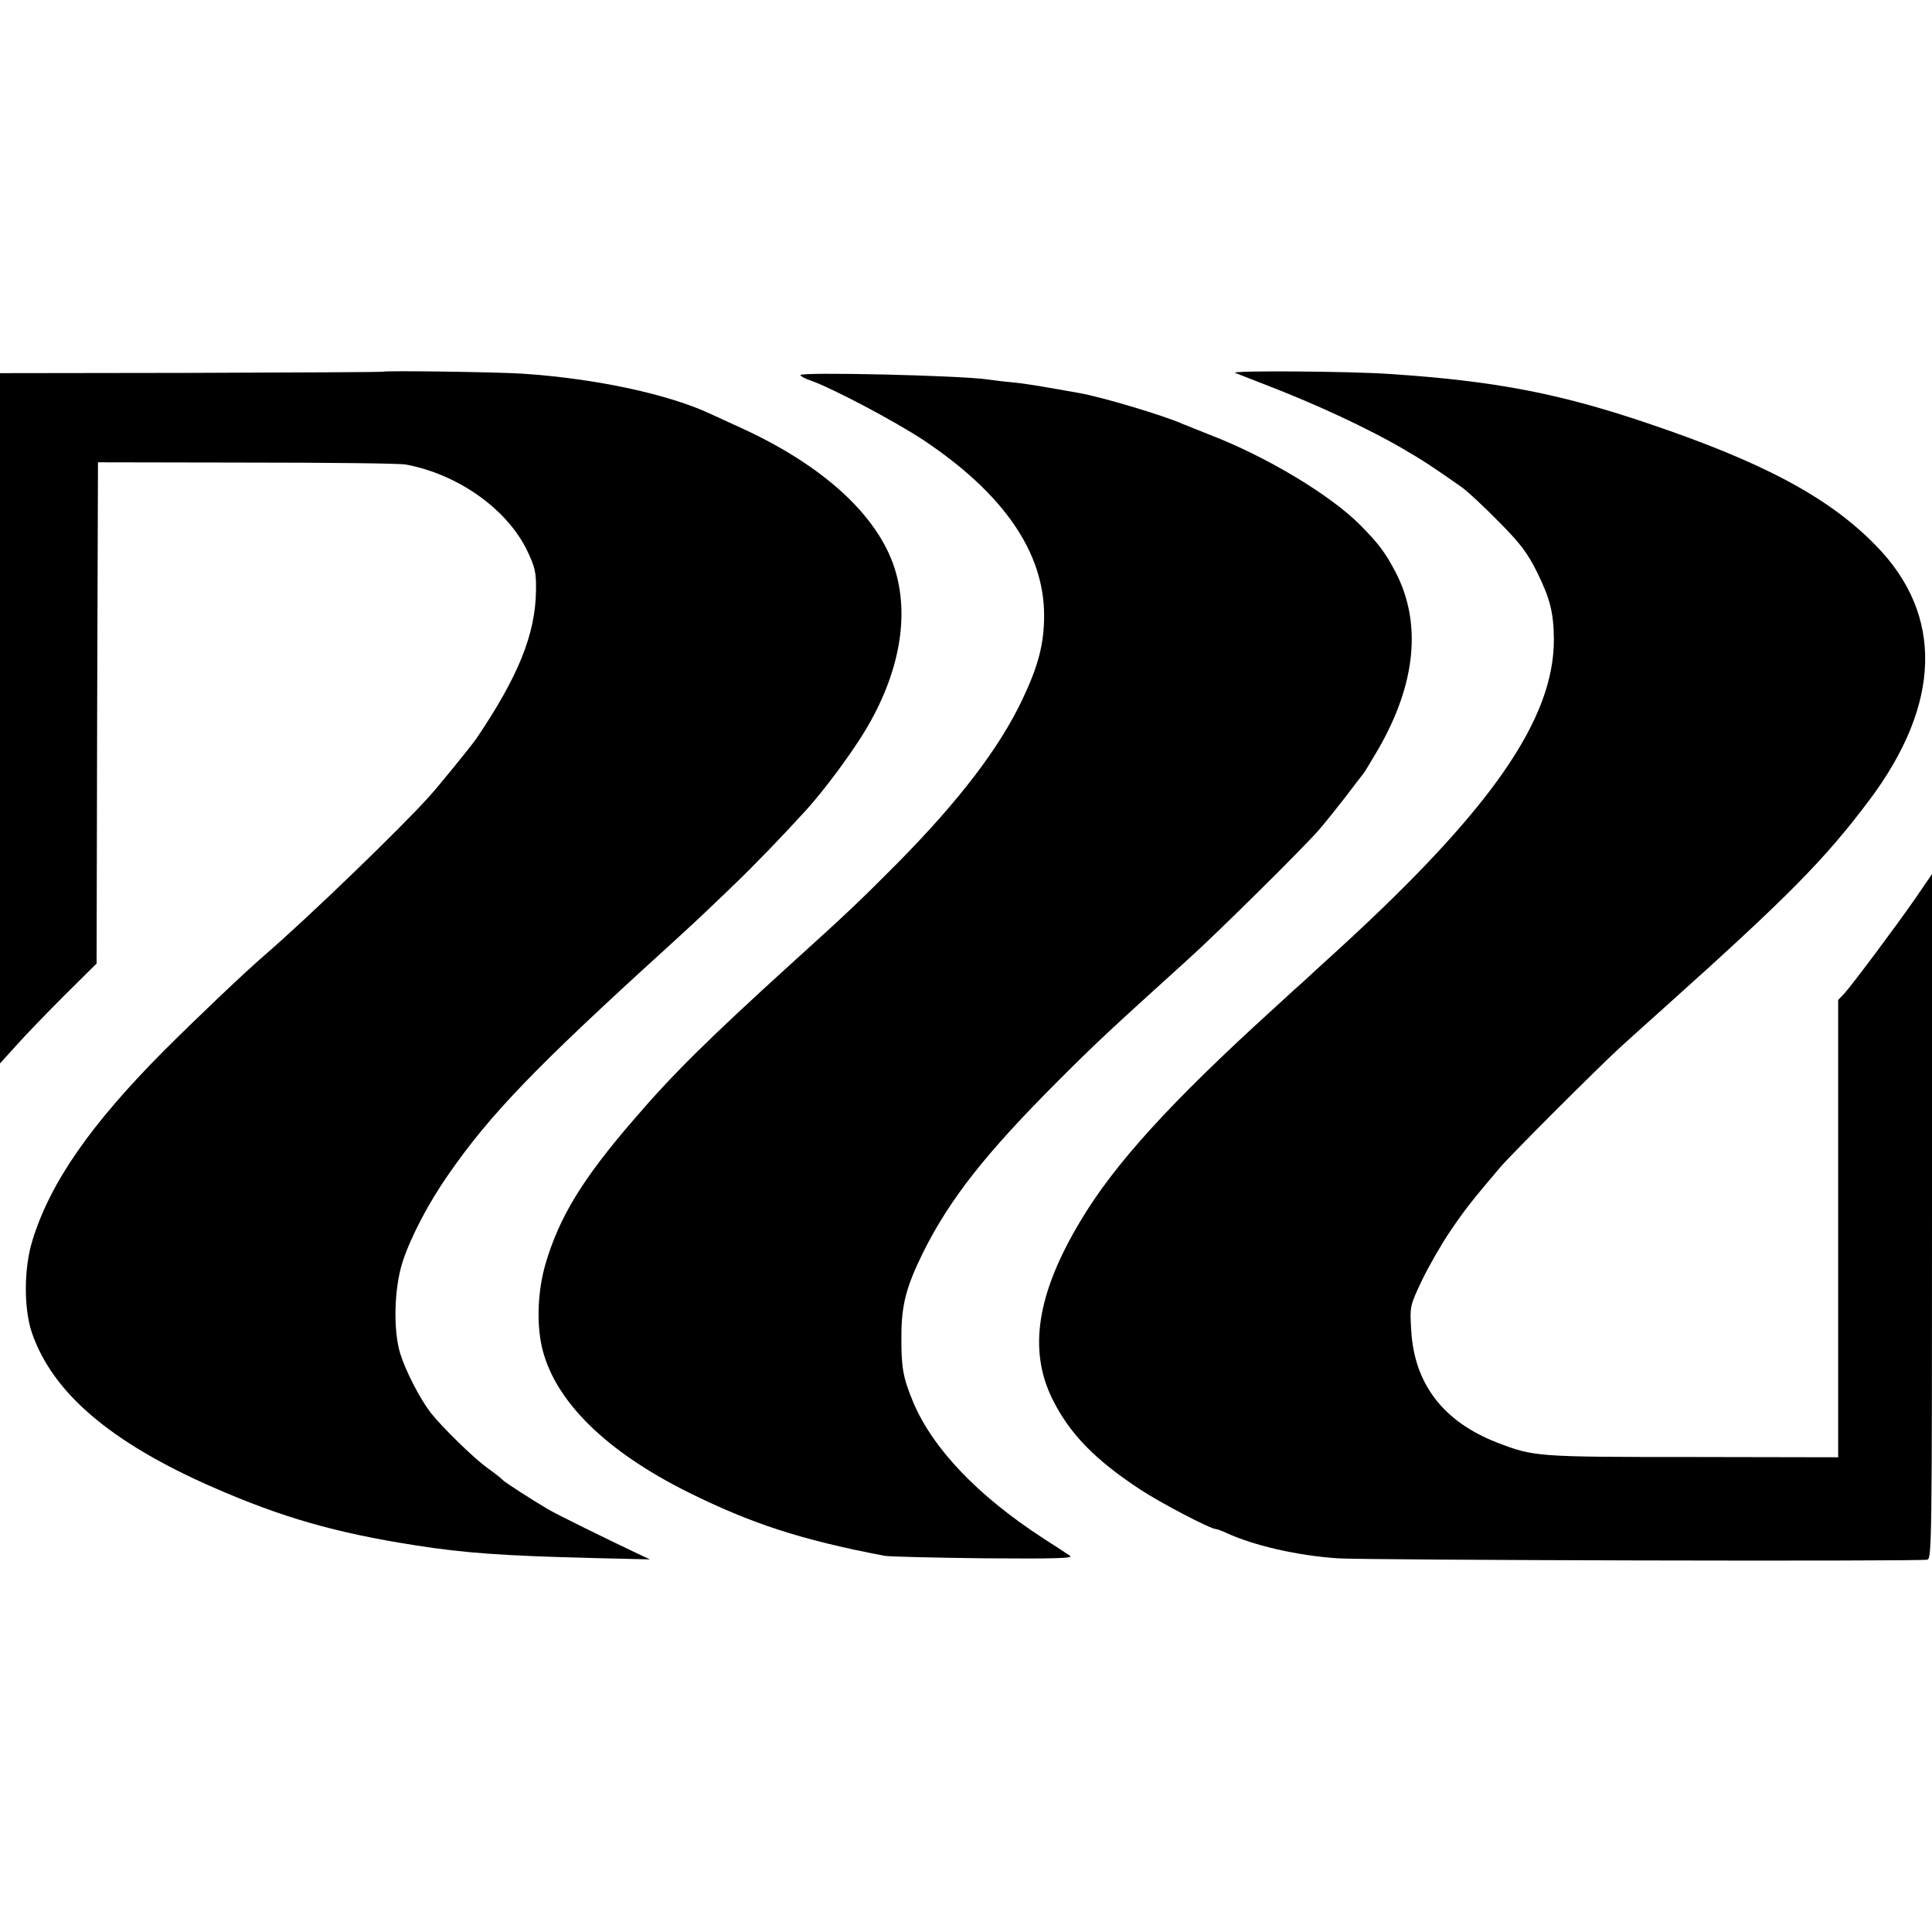 <?xml version="1.0" standalone="no"?>
<!DOCTYPE svg PUBLIC "-//W3C//DTD SVG 20010904//EN"
 "http://www.w3.org/TR/2001/REC-SVG-20010904/DTD/svg10.dtd">
<svg version="1.0" xmlns="http://www.w3.org/2000/svg"
 width="700pt" height="700pt" viewBox="0 0 700 700"
 preserveAspectRatio="xMidYMid meet">
<g transform="translate(0,700) scale(0.1,-0.1)"
fill="#000000" stroke="none">
<path d="M1387 5653 c-2 -1 -314 -3 -695 -4 l-692 -1 0 -1251 0 -1250 58 64
c31 35 110 117 174 181 l118 117 2 908 3 908 540 -1 c297 0 556 -3 575 -7 189
-35 367 -161 440 -312 29 -61 33 -79 32 -145 -2 -158 -64 -311 -216 -536 -17
-25 -139 -175 -171 -210 -103 -115 -437 -437 -593 -572 -79 -68 -257 -238
-370 -351 -265 -267 -411 -477 -475 -687 -31 -101 -31 -247 -1 -334 75 -217
285 -396 654 -558 251 -110 446 -166 735 -211 177 -28 320 -38 640 -46 l210
-5 -45 21 c-114 54 -289 140 -325 161 -56 33 -159 99 -165 107 -3 4 -27 23
-55 43 -50 36 -165 149 -205 200 -39 51 -90 150 -110 214 -26 85 -22 238 9
333 30 91 94 213 166 316 151 218 318 391 790 820 115 105 116 106 241 226 76
73 168 168 265 274 65 72 159 198 212 285 126 208 164 418 108 592 -62 192
-260 373 -559 509 -48 22 -96 44 -107 49 -151 71 -413 128 -680 146 -87 6
-504 12 -508 7z"/>
<path d="M4475 5649 c11 -4 61 -24 110 -43 185 -71 376 -160 505 -236 69 -40
115 -71 210 -138 19 -14 78 -69 130 -122 77 -77 104 -113 138 -181 49 -99 61
-149 62 -245 1 -289 -226 -616 -775 -1119 -66 -60 -125 -114 -131 -120 -6 -5
-56 -50 -110 -100 -372 -338 -577 -563 -700 -770 -157 -262 -189 -466 -101
-644 62 -125 153 -219 317 -327 74 -49 256 -144 275 -144 4 0 21 -6 38 -14
100 -46 257 -82 402 -92 93 -7 2107 -12 2138 -5 16 3 17 70 17 1244 l0 1240
-61 -89 c-73 -105 -225 -308 -256 -343 l-23 -24 0 -828 0 -829 -529 1 c-565 0
-573 1 -706 52 -196 76 -301 213 -312 408 -5 86 -5 87 39 180 25 52 71 132
103 179 52 77 80 112 180 230 43 50 346 353 436 436 42 38 114 103 160 144
444 398 580 535 742 751 261 348 270 671 24 922 -170 175 -410 303 -832 445
-317 107 -551 152 -930 177 -141 10 -580 13 -560 4z"/>
<path d="M2900 5641 c0 -4 17 -13 38 -20 79 -28 302 -146 407 -215 291 -194
438 -407 438 -636 0 -103 -21 -183 -79 -305 -83 -175 -229 -366 -450 -590
-137 -138 -183 -182 -380 -360 -305 -277 -436 -406 -579 -573 -185 -214 -269
-352 -319 -523 -29 -101 -33 -225 -9 -314 50 -187 231 -364 523 -510 231 -115
411 -174 715 -232 17 -3 179 -7 360 -9 258 -2 326 0 312 9 -10 7 -53 35 -95
62 -238 154 -402 326 -473 494 -37 89 -44 126 -43 241 0 113 18 179 79 303 97
194 227 359 490 622 137 137 180 177 465 435 106 95 415 401 476 470 22 25 65
79 97 120 31 41 61 80 66 86 5 6 30 47 55 90 136 236 158 456 63 640 -39 74
-61 103 -129 172 -107 108 -338 247 -543 326 -38 15 -83 33 -100 40 -69 31
-298 99 -375 112 -152 27 -193 34 -245 39 -33 3 -71 8 -85 10 -101 15 -680 28
-680 16z"/>
</g>
</svg>
